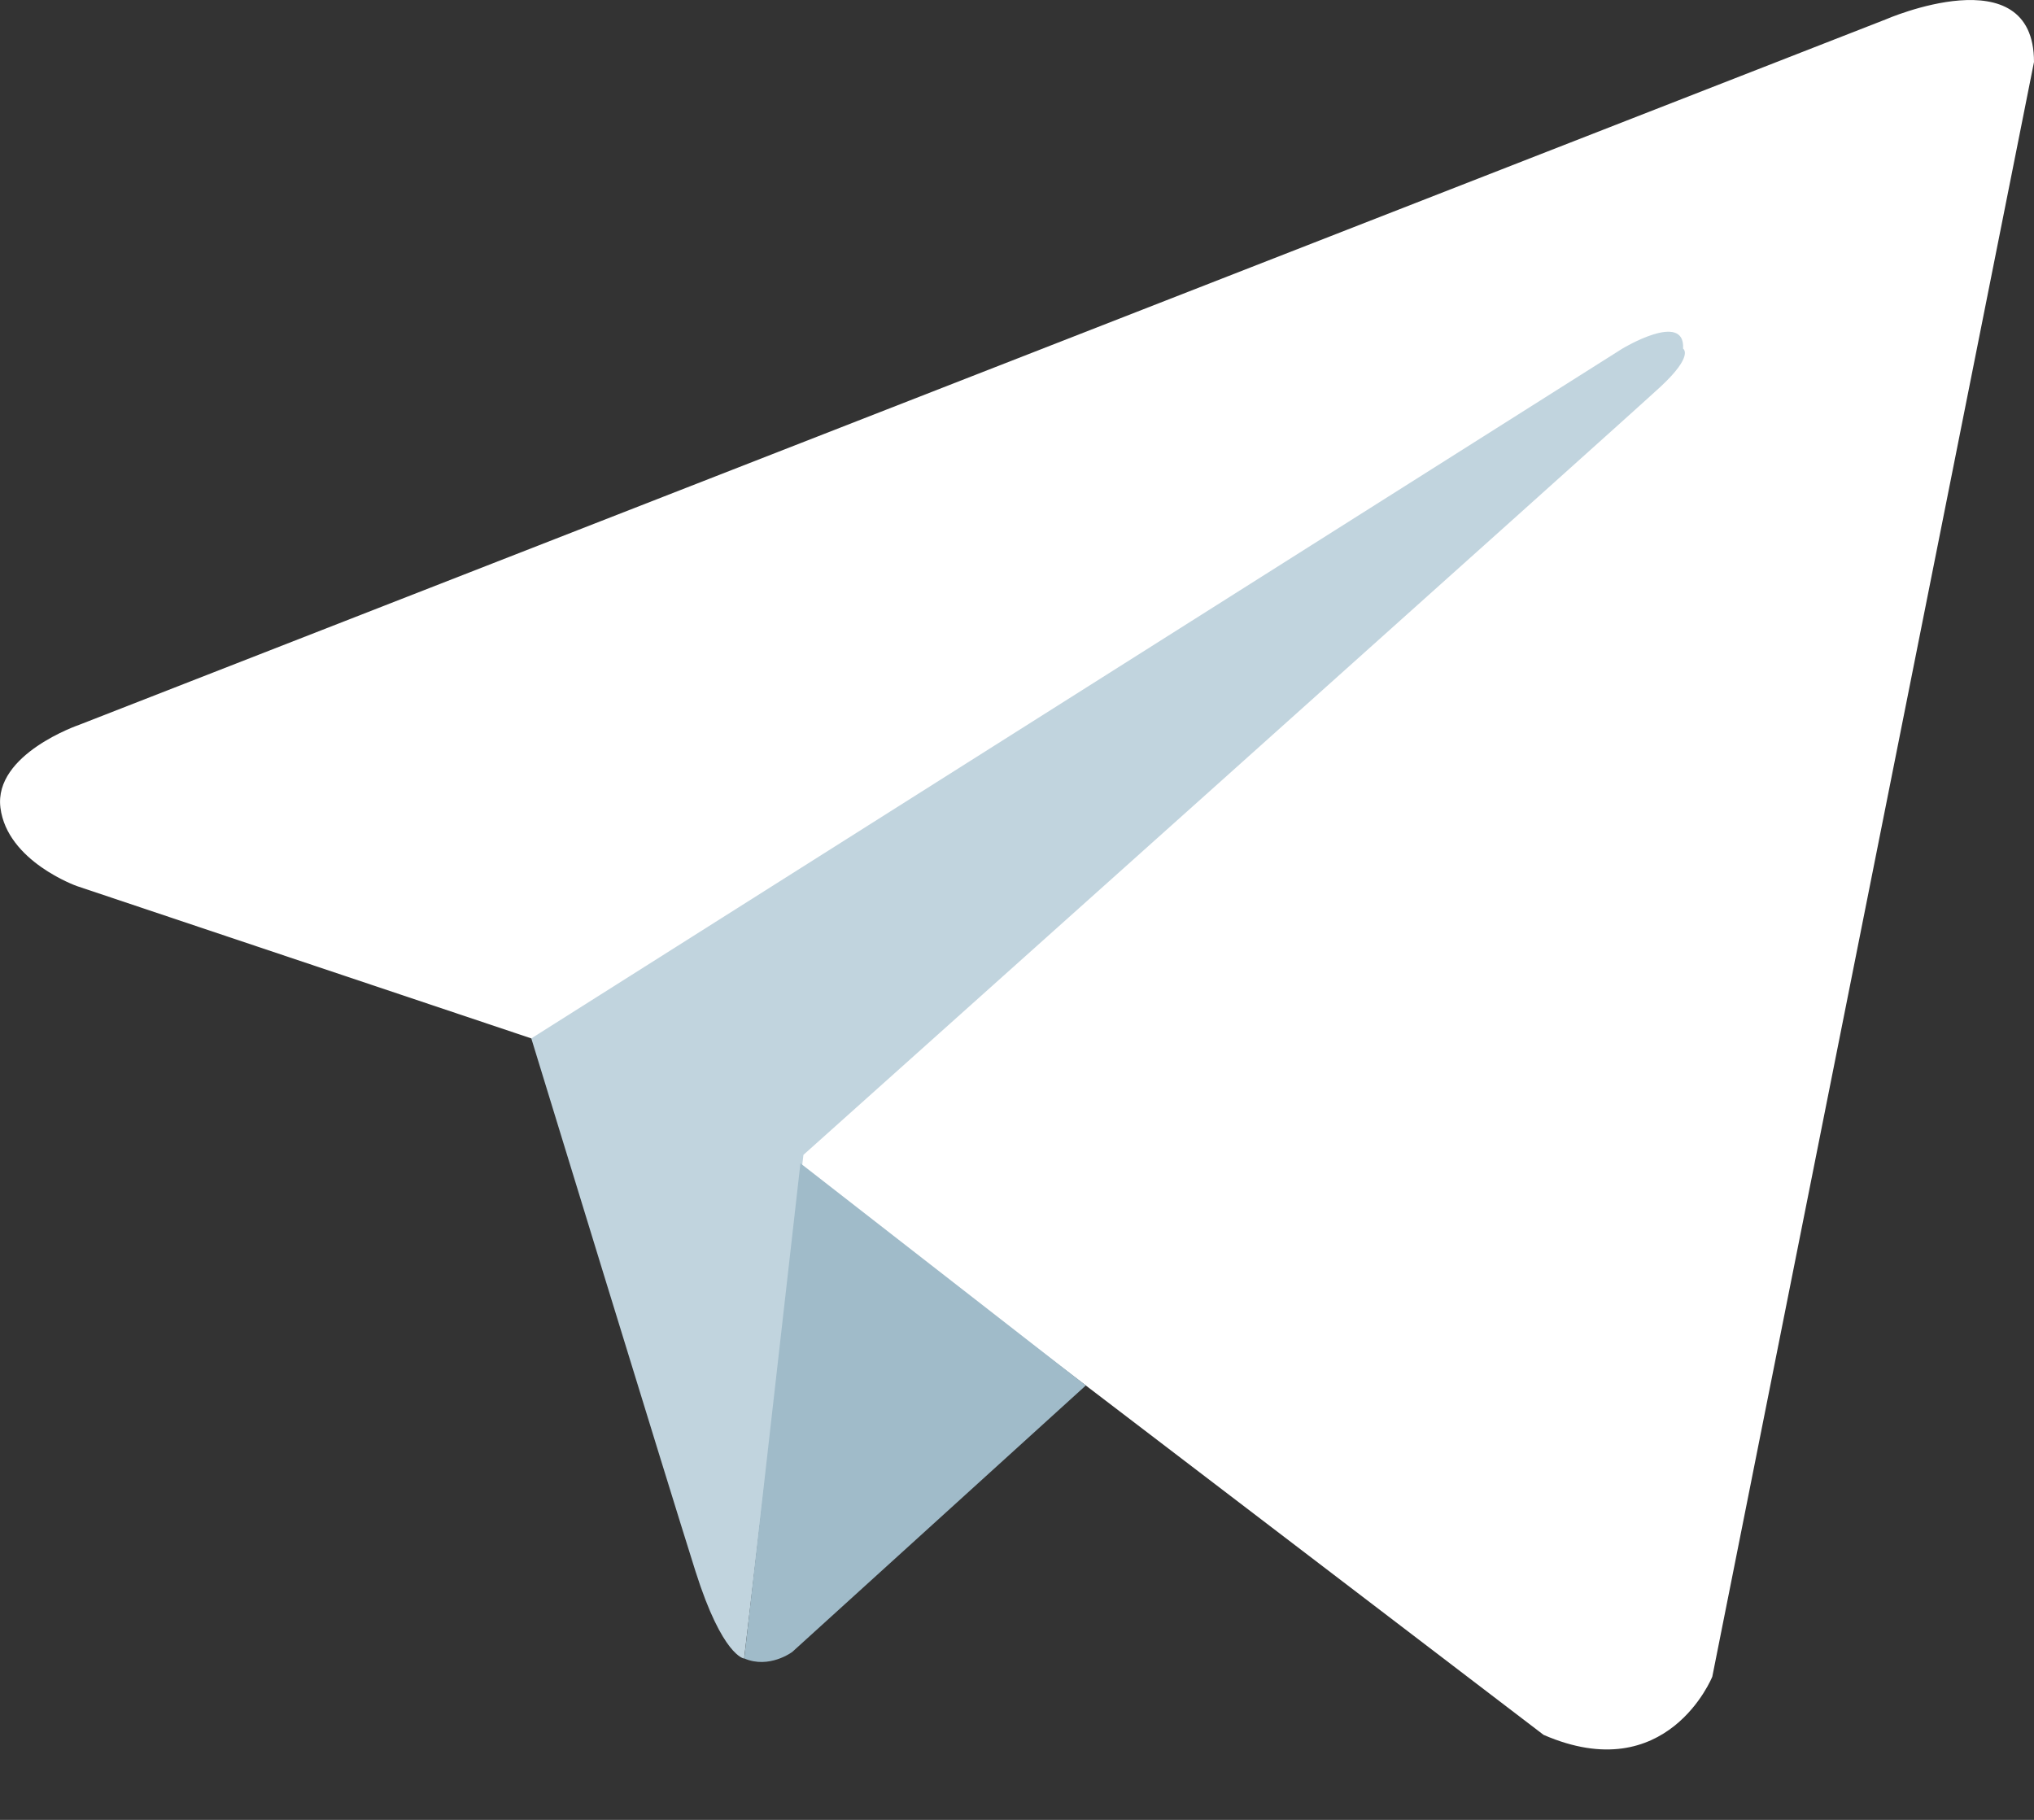 <?xml version="1.0" encoding="UTF-8"?> <svg xmlns="http://www.w3.org/2000/svg" width="19" height="17" viewBox="0 0 19 17" fill="none"><rect x="0" y="0" width="19" height="17" fill="#333333" stroke="none"/> <path d="M19 0.579L15.995 15.662C15.995 15.662 15.575 16.708 14.419 16.206L7.484 10.913L4.963 9.7L0.718 8.277C0.718 8.277 0.067 8.047 0.004 7.545C-0.059 7.043 0.739 6.771 0.739 6.771L17.613 0.182C17.613 0.182 19 -0.425 19 0.579Z" fill="white"></path> <path d="M6.951 15.493C6.951 15.493 6.749 15.474 6.497 14.679C6.245 13.884 4.963 9.7 4.963 9.7L15.154 3.257C15.154 3.257 15.743 2.901 15.722 3.257C15.722 3.257 15.827 3.319 15.512 3.612C15.197 3.905 7.505 10.788 7.505 10.788" fill="#C1D4DE"></path> <path d="M10.143 12.942L7.401 15.431C7.401 15.431 7.186 15.593 6.952 15.492L7.477 10.867" fill="#A0BBC9"></path> </svg> 